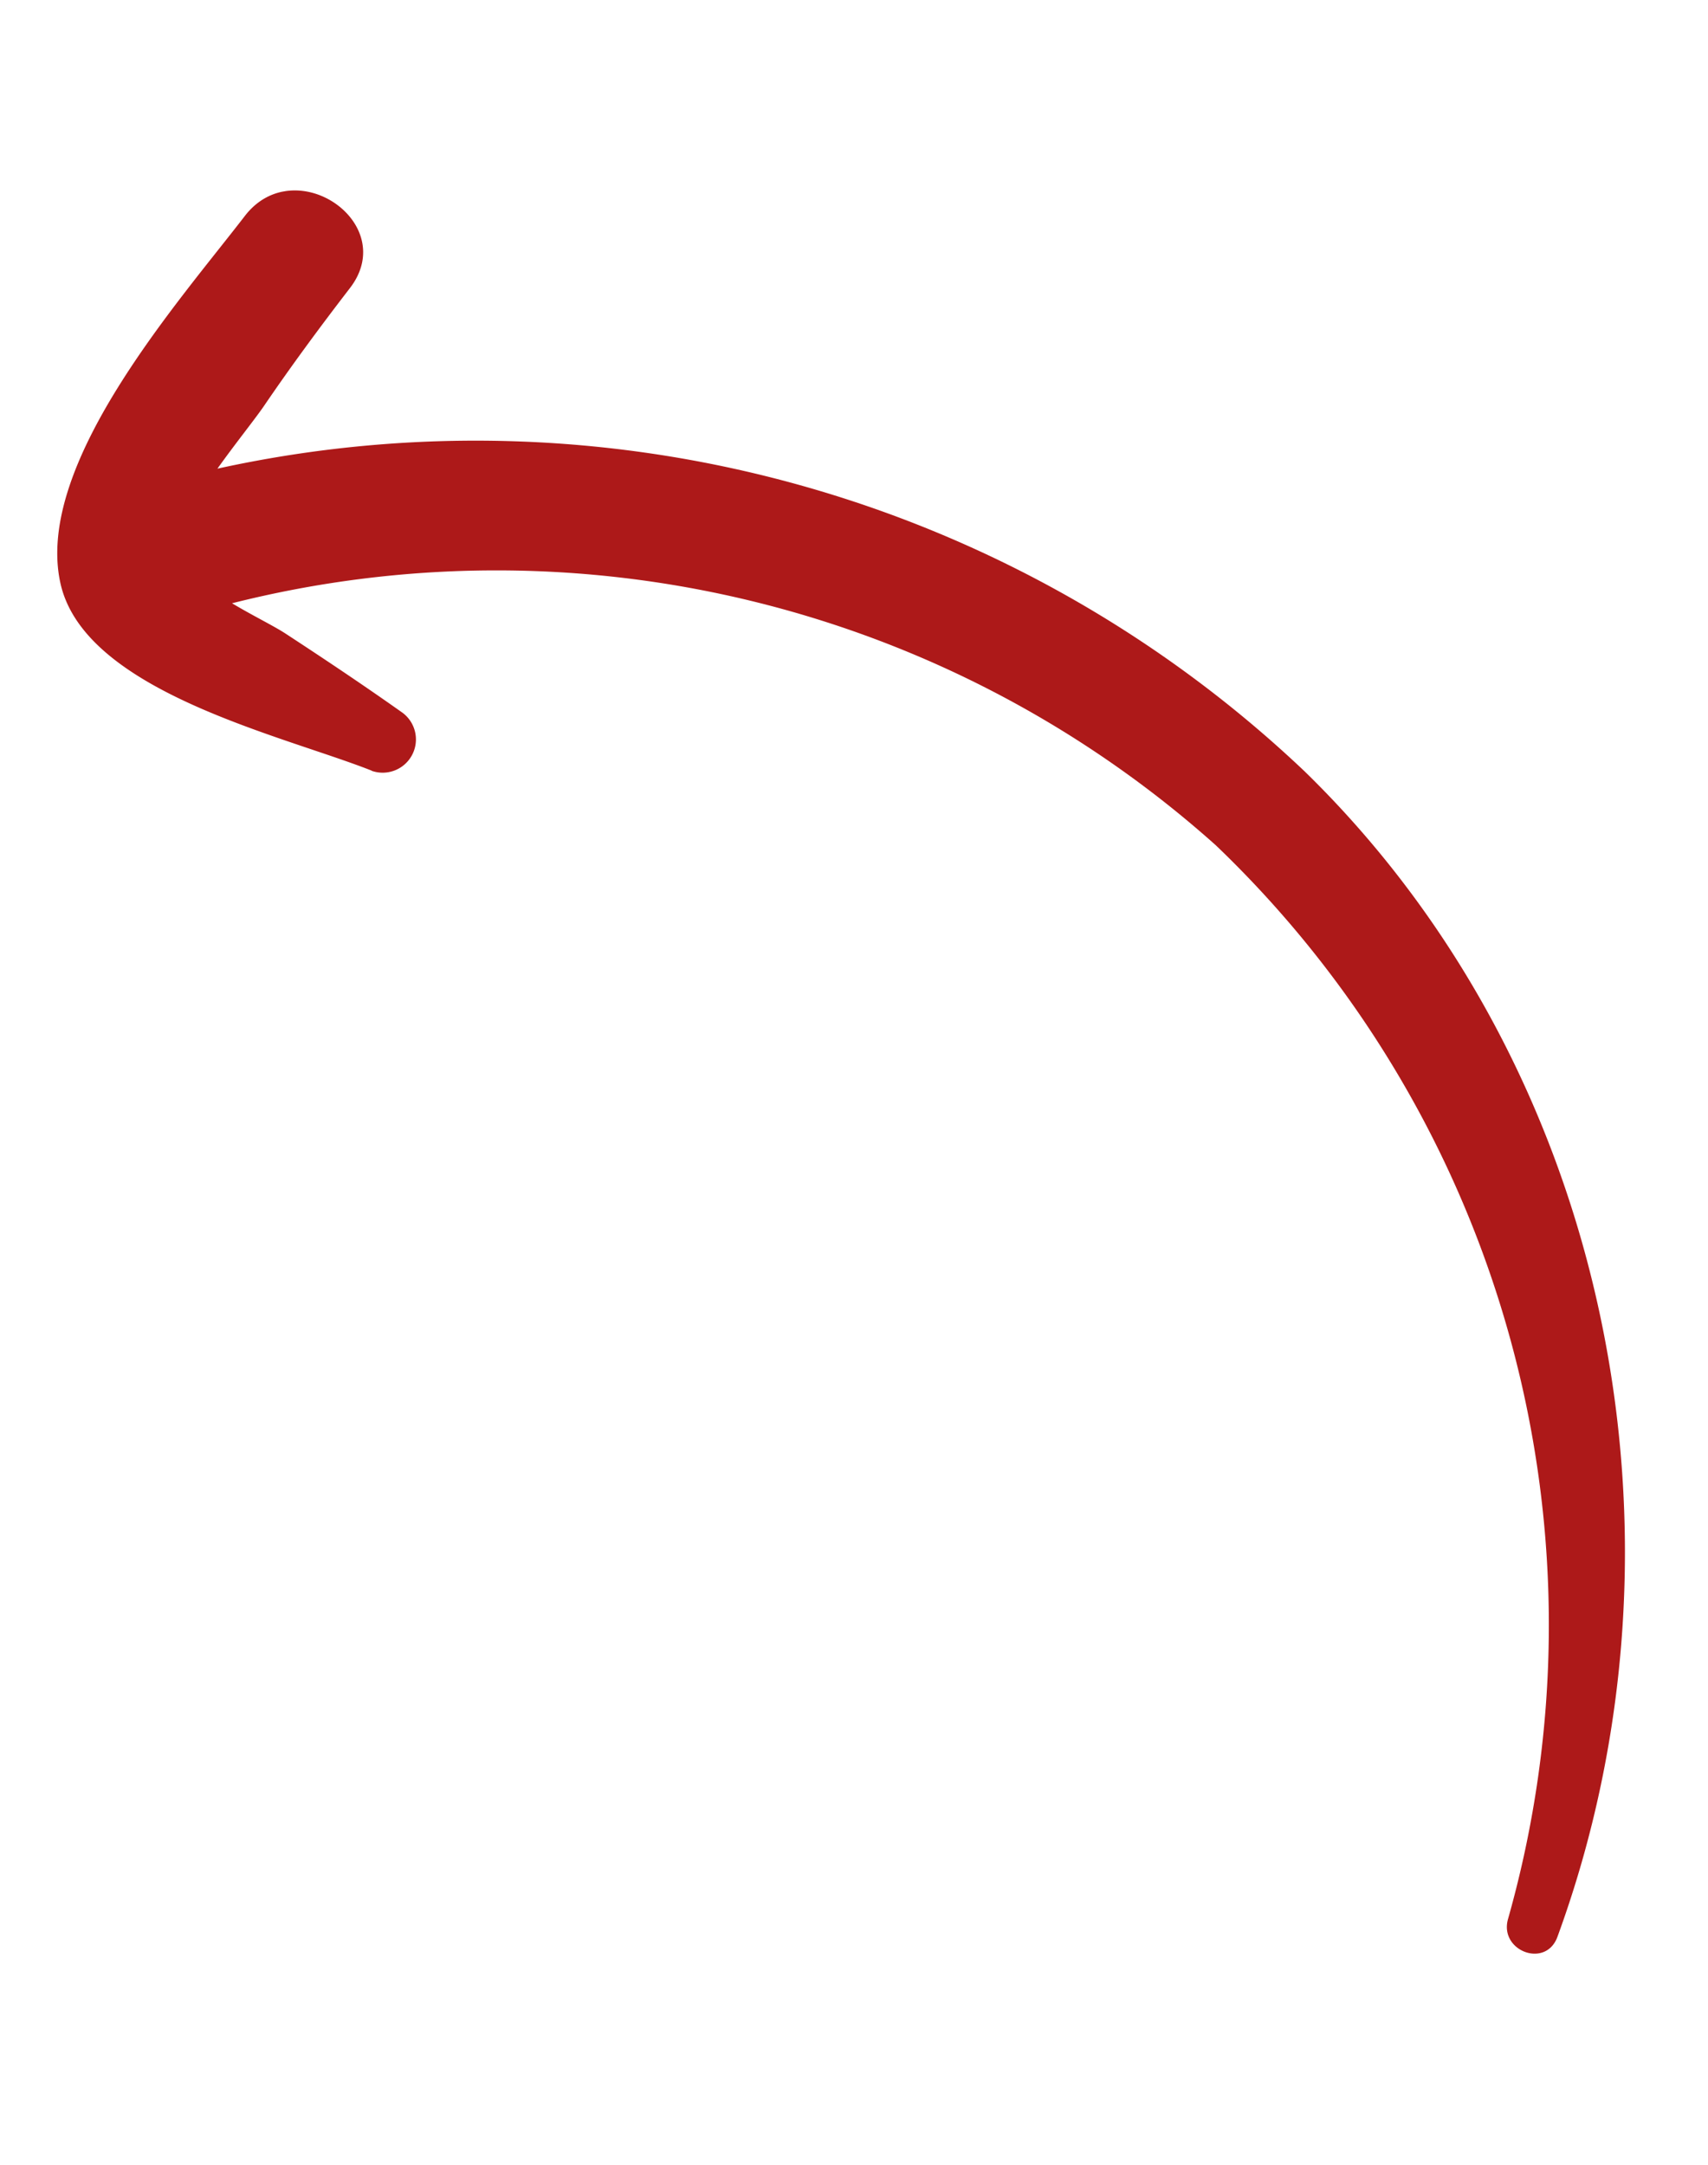 <svg xmlns="http://www.w3.org/2000/svg" xmlns:xlink="http://www.w3.org/1999/xlink" width="42.07" height="53.309" viewBox="0 0 42.07 53.309">
  <defs>
    <clipPath id="clip-path">
      <rect id="Rectangle_202" data-name="Rectangle 202" width="34.239" height="48.094" fill="#ad1919"/>
    </clipPath>
  </defs>
  <g id="Flche" transform="translate(42.07 47.364) rotate(170)">
    <g id="Groupe_2795" data-name="Groupe 2795" clip-path="url(#clip-path)">
      <path id="Tracé_3725" data-name="Tracé 3725" d="M27.487,33.668a.819.819,0,0,0-1,1.273c.815.824,1.652,1.625,2.5,2.421.255.24.727.581,1.17.966A26.581,26.581,0,0,1,7.326,28.248,26.571,26.571,0,0,1,4.832.963c.355-.732-.7-1.369-1.122-.644C-1.514,9.329-1.3,21.108,4.859,29.665a29.673,29.673,0,0,0,25.077,11.99c-.545.536-1.119,1.037-1.4,1.324-.834.856-1.7,1.679-2.584,2.486-1.5,1.366.748,3.563,2.239,2.2,1.993-1.821,6.157-5.119,6.044-8.1-.1-2.74-4.732-4.652-6.749-5.893" transform="translate(0 0)" fill="#ad1919"/>
    </g>
  </g>
</svg>
